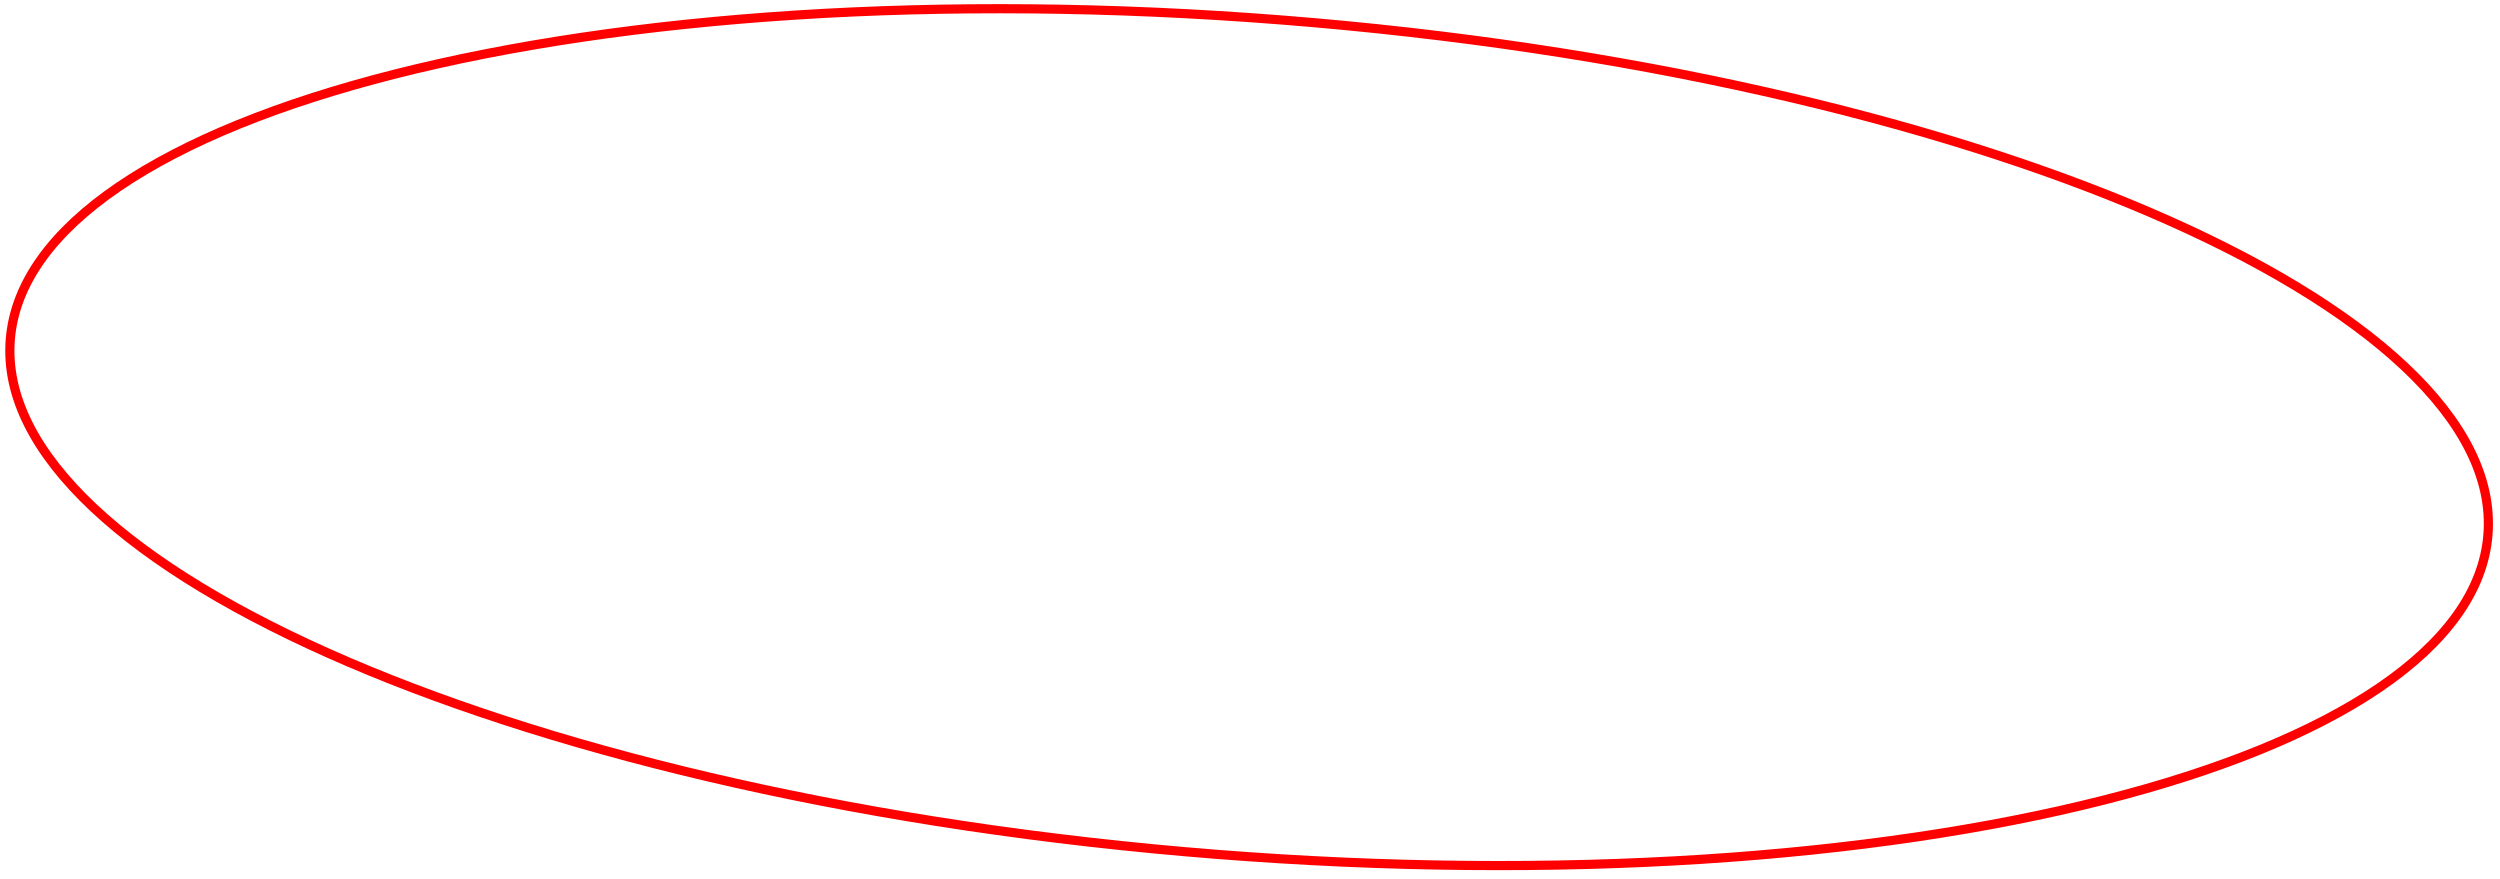 <?xml version="1.0" encoding="UTF-8"?> <svg xmlns="http://www.w3.org/2000/svg" width="273" height="96" viewBox="0 0 273 96" fill="none"> <path d="M271.685 58.384C271.202 64.528 267.065 70.168 259.822 75.095C252.583 80.019 242.312 84.179 229.729 87.371C204.568 93.755 170.274 96.237 132.819 93.29C95.364 90.342 61.881 82.525 38.028 72.284C26.099 67.163 16.605 61.447 10.226 55.452C3.843 49.452 0.639 43.234 1.123 37.09C1.606 30.946 5.743 25.306 12.986 20.379C20.224 15.455 30.496 11.295 43.079 8.103C68.24 1.719 102.534 -0.763 139.989 2.185C177.444 5.132 210.927 12.949 234.78 23.19C246.709 28.311 256.203 34.027 262.582 40.023C268.965 46.022 272.169 52.24 271.685 58.384Z" stroke="#FF0000"></path> </svg> 